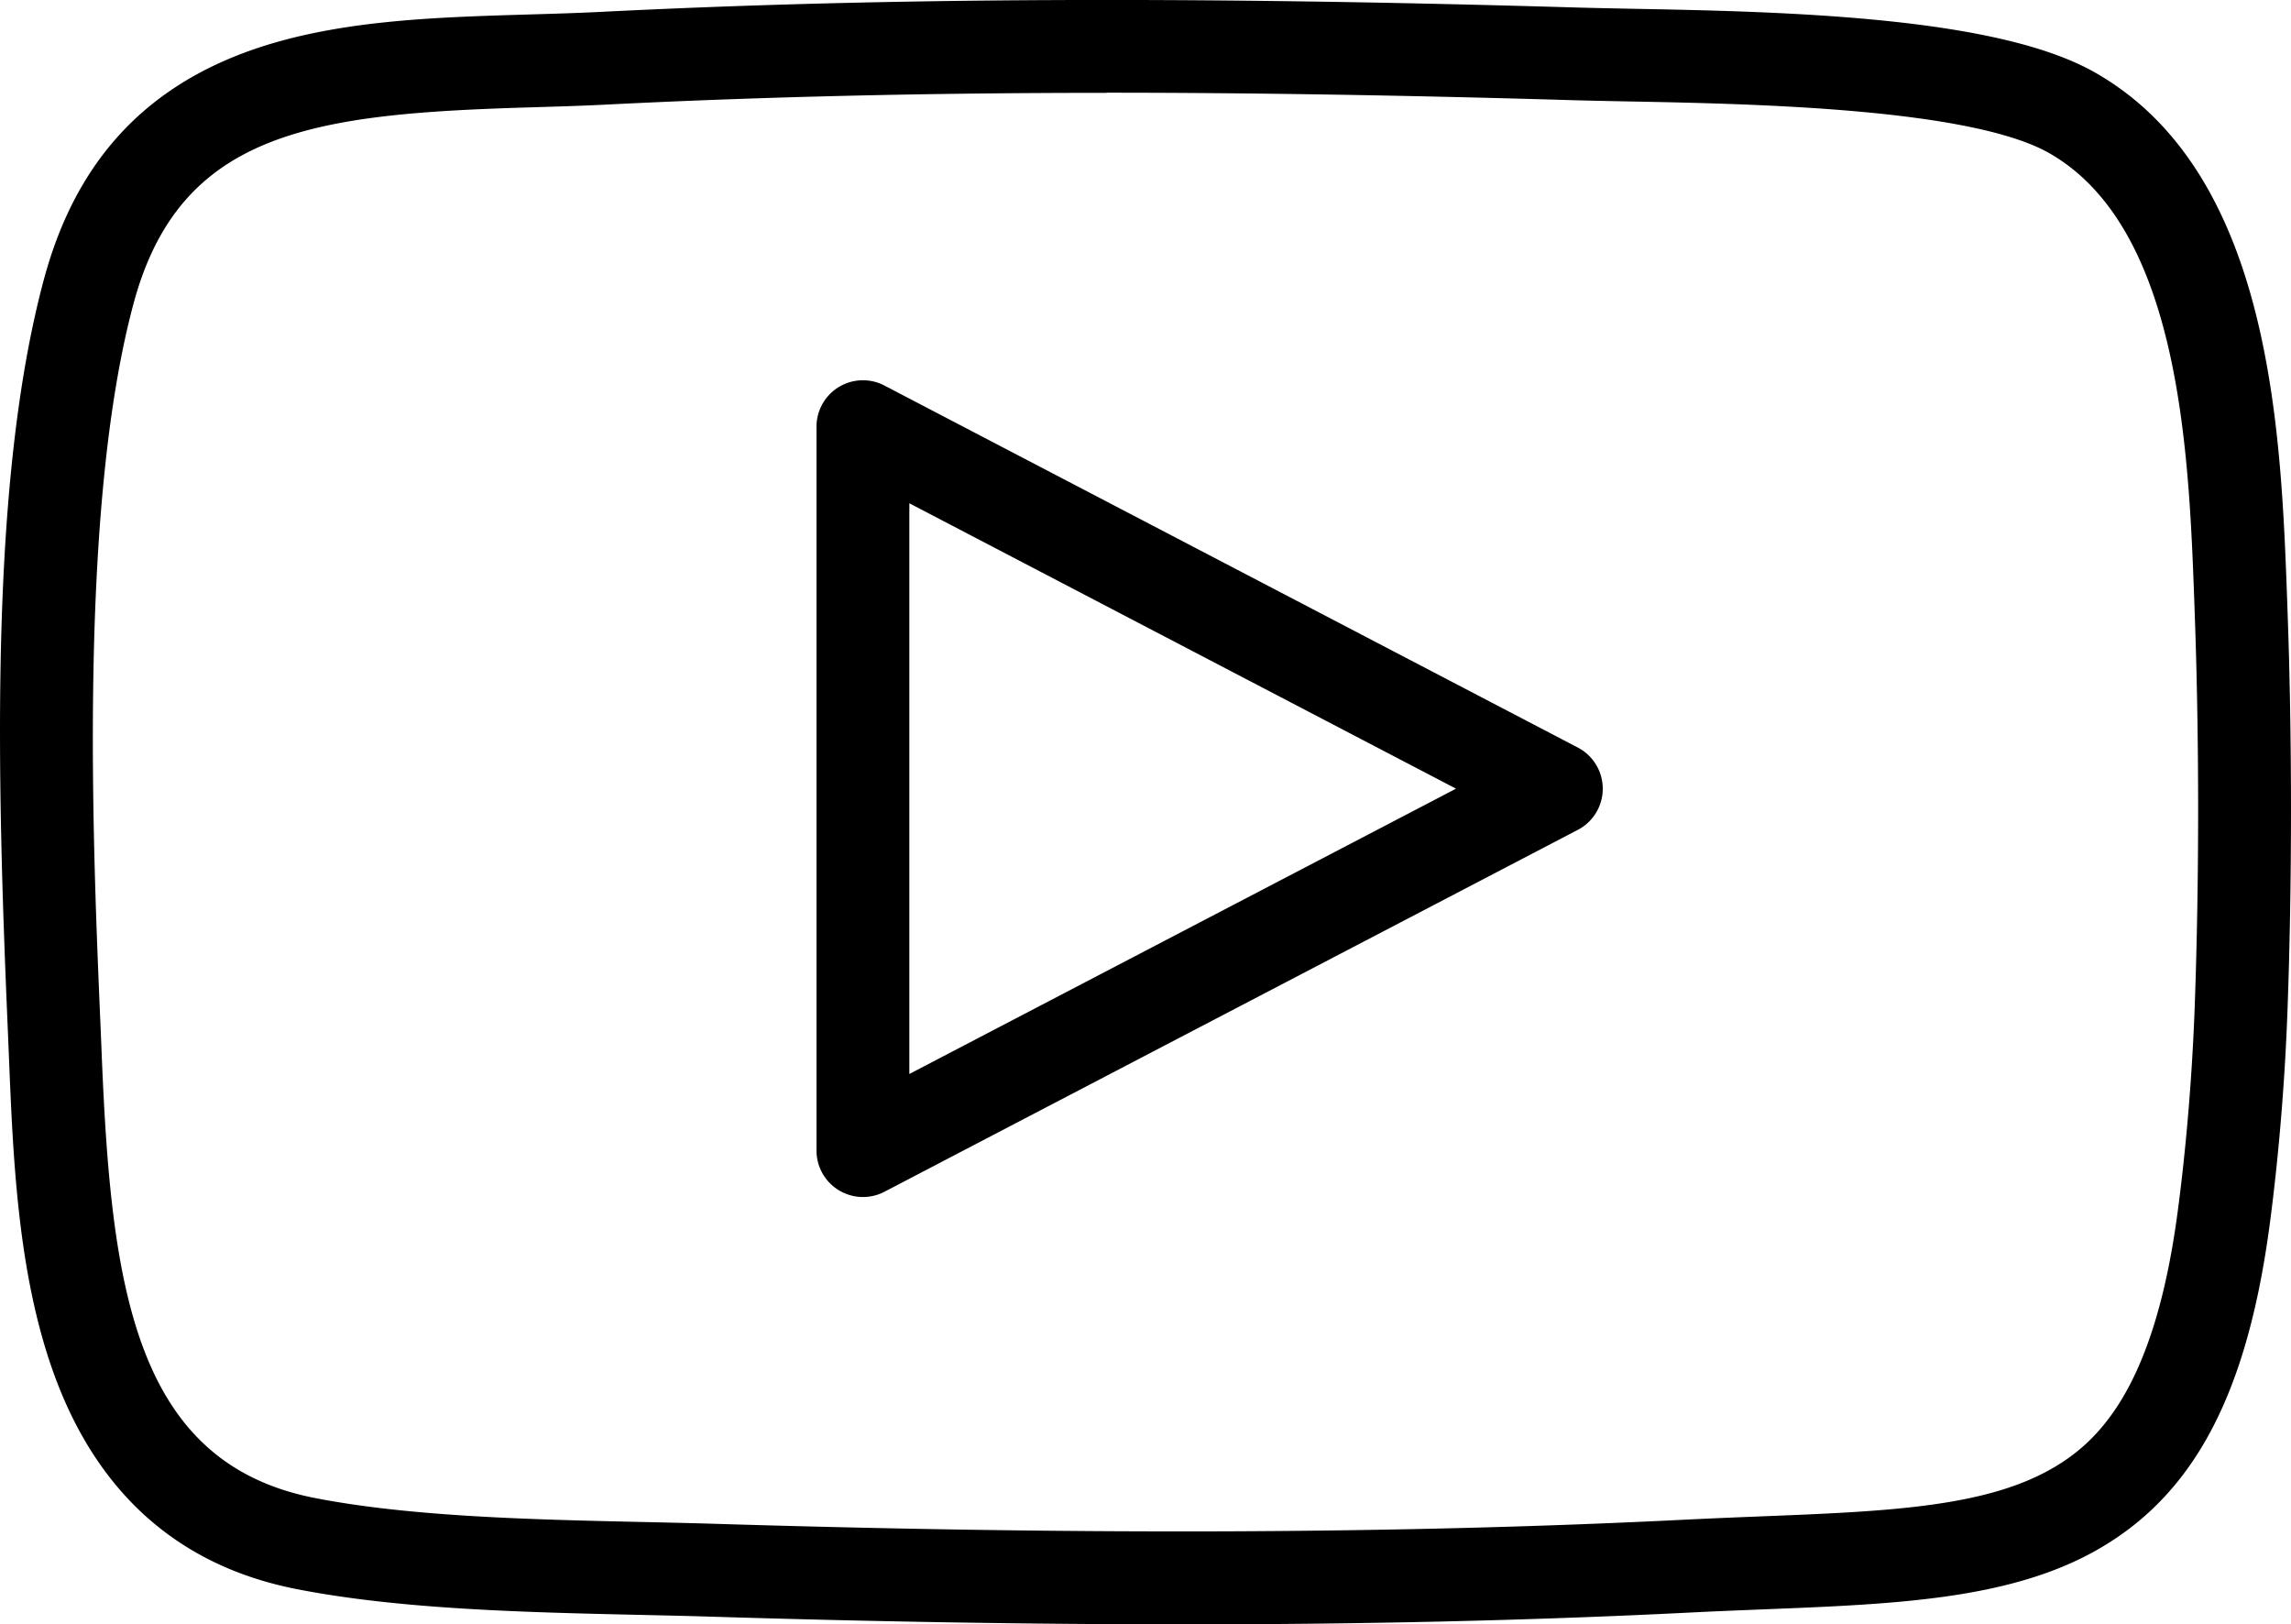 <svg xmlns="http://www.w3.org/2000/svg" data-name="Capa 2" viewBox="0 0 493.55 349.9"><path d="M254.51 349.9c-31.77 0-65.51-.55-101.61-1.66-4.88-.15-9.97-.26-15.21-.38-24.07-.54-51.36-1.15-73.79-5.55-25.63-5.03-43.33-20.92-52.59-47.22-7.51-21.32-8.51-45.9-9.39-67.59-.08-1.87-.15-3.72-.23-5.54-2.39-55.33-3.96-118 7.73-161.64C16 35.76 30.15 19.74 52.67 11.34c18.66-6.95 40.28-7.6 61.19-8.22 5.21-.15 10.6-.31 15.74-.57 61.03-3.07 127.8-3.37 210.12-.93 3.52.1 7.57.18 12.01.27 15.17.29 34.05.65 52.08 2.36 22.33 2.12 37.94 5.87 47.7 11.47 37.87 21.73 39.88 77.09 41.22 113.73l.06 1.78c1.01 27.46 1.01 59 0 86.55-.57 15.6-1.96 32.12-3.9 46.52-4.93 36.45-16.46 57.95-37.38 69.71-18.8 10.56-43.21 11.54-71.48 12.66-5.2.21-10.58.42-16.12.7-33.87 1.7-70.12 2.54-109.4 2.54ZM238.36 20c-38.81 0-74.17.84-107.75 2.53-5.35.27-10.84.43-16.15.59-46.64 1.38-75.69 4.93-85.72 42.38-11.88 44.33-8.75 116.7-7.08 155.58.08 1.84.16 3.7.23 5.59 2.02 49.69 6.68 88.31 45.86 96 20.75 4.07 47.12 4.66 70.39 5.18 5.29.12 10.44.23 15.37.38 80.19 2.46 148.68 2.17 209.39-.87 5.65-.28 11.07-.5 16.32-.71 26.75-1.06 47.88-1.9 62.48-10.11 10.04-5.64 22.23-16.99 27.36-54.96 1.86-13.78 3.19-29.6 3.74-44.57.99-27.08.99-58.09 0-85.08l-.06-1.78c-1.17-32.22-2.94-80.9-31.18-97.11-17.05-9.78-64.64-10.69-90.21-11.18-4.51-.09-8.63-.17-12.22-.27-36.38-1.08-69.68-1.62-100.78-1.62ZM185.9 257.85c-1.8 0-3.59-.49-5.18-1.45a9.994 9.994 0 0 1-4.82-8.55V91.91a10 10 0 0 1 14.63-8.86l149.38 77.98c3.3 1.72 5.37 5.14 5.37 8.87s-2.07 7.14-5.37 8.86l-149.38 77.96a9.958 9.958 0 0 1-4.63 1.13Zm10-149.44v122.94l117.77-61.46-117.77-61.48Z" data-name="Capa 1"/></svg>